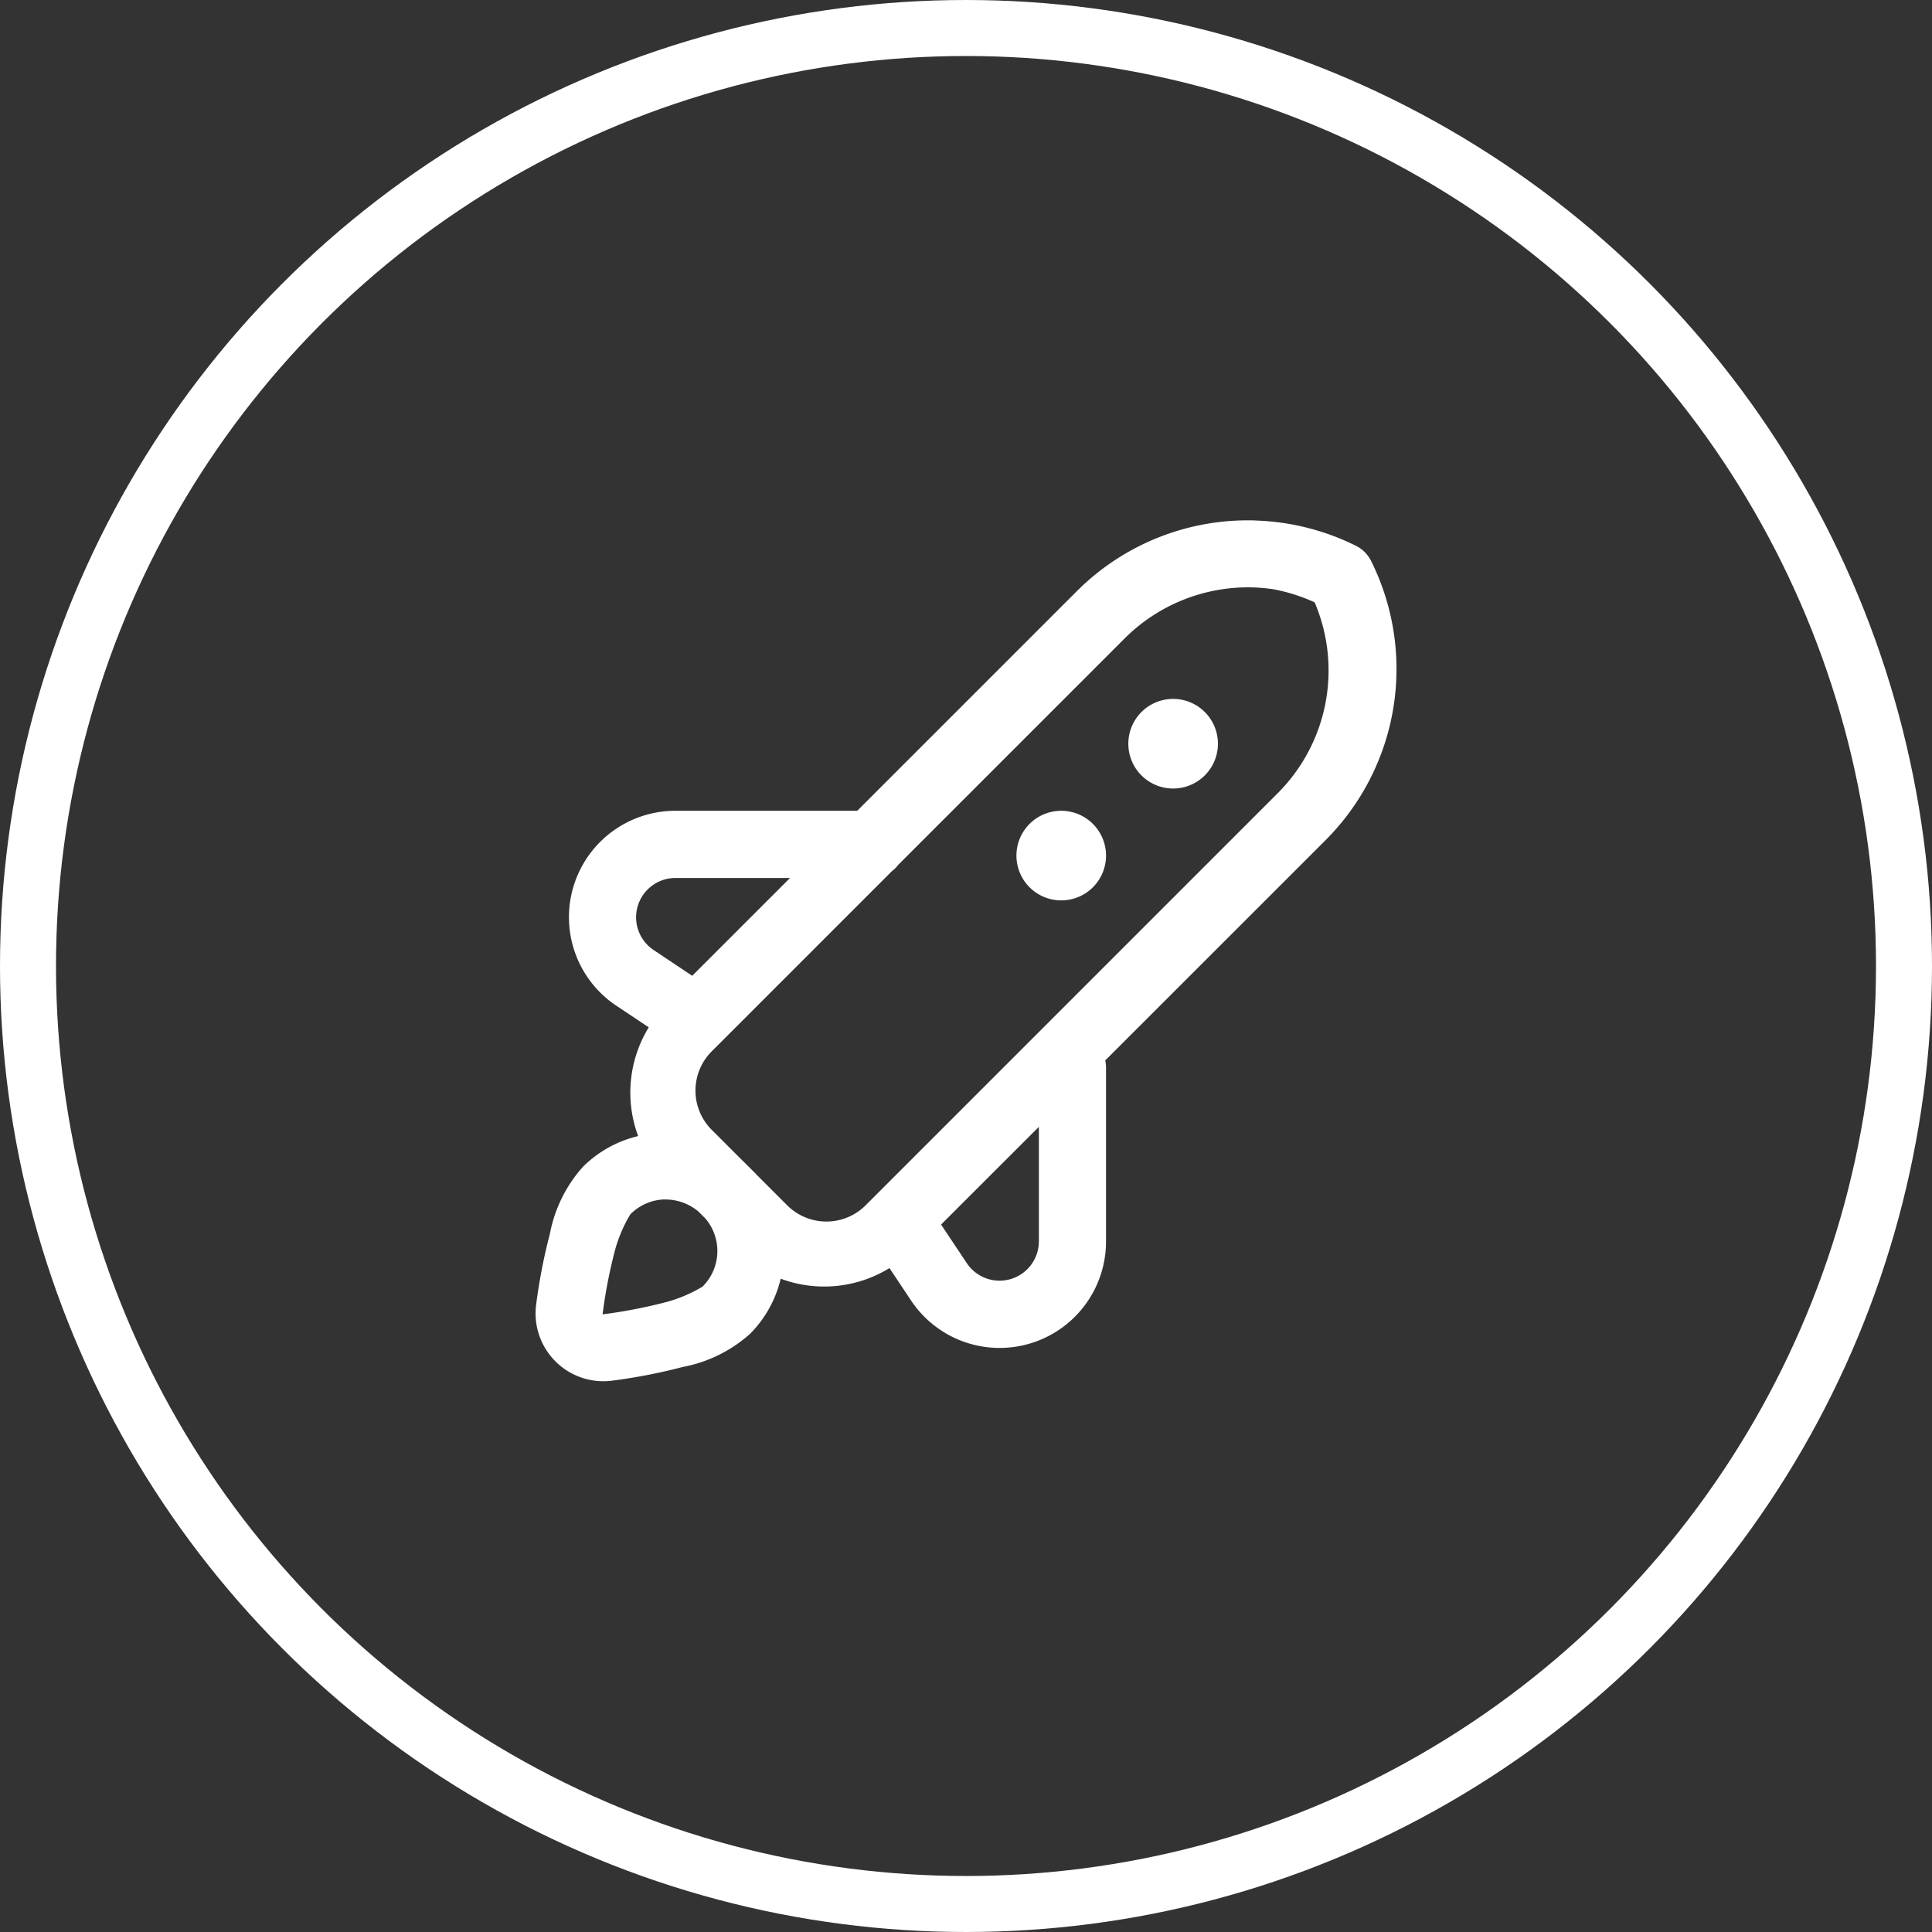 <?xml version="1.0" encoding="UTF-8"?> <svg xmlns="http://www.w3.org/2000/svg" width="103.5" height="103.5" viewBox="0 0 103.5 103.5"><rect x="0" y="0" width="103.5" height="103.5" fill="#333333" stroke="none"/><g id="srg-onboard" transform="translate(-1661.125 -2132.325)"><circle id="Ellipse_69" data-name="Ellipse 69" cx="50.25" cy="50.25" r="50.25" transform="translate(1662.625 2133.825)" fill="none" stroke="#fff" stroke-miterlimit="10" stroke-width="3"></circle><g id="surface46907693" transform="translate(7.5 1731.325)"><path id="Path_293" data-name="Path 293" d="M1720.886,428.882a12.948,12.948,0,0,0-9.569,3.784l-11.769,11.769h-9.735a5.7,5.7,0,0,0-3.165,10.446l1.732,1.155a6.685,6.685,0,0,0-.568,5.825,6.227,6.227,0,0,0-2.962,1.65,7.467,7.467,0,0,0-1.768,3.591,30.227,30.227,0,0,0-.74,3.826,3.635,3.635,0,0,0,4.041,4.041h0a30.056,30.056,0,0,0,3.823-.74,7.468,7.468,0,0,0,3.594-1.768,6.226,6.226,0,0,0,1.648-2.959,6.68,6.68,0,0,0,5.827-.569l1.154,1.733a5.7,5.7,0,0,0,10.447-3.166v-9.28a1.8,1.8,0,0,0-.042-.412L1724.646,446a12.972,12.972,0,0,0,2.427-14.956,1.8,1.8,0,0,0-.8-.8,12.958,12.958,0,0,0-5.384-1.358Zm-.115,3.587a9.67,9.67,0,0,1,1.082.1,9.5,9.5,0,0,1,2.2.7,9.3,9.3,0,0,1-1.948,10.193l-22.089,22.09a2.972,2.972,0,0,1-4.238,0l-1.639-1.639-.025-.031-.675-.674-.03-.026-1.639-1.639a2.971,2.971,0,0,1,0-4.237l9.641-9.641a1.8,1.8,0,0,0,.34-.34l12.111-12.111A9.355,9.355,0,0,1,1720.771,432.469Zm-4.3,5.973a2.4,2.4,0,1,0,2.4,2.4A2.4,2.4,0,0,0,1716.475,438.442Zm-5.994,5.993a2.4,2.4,0,1,0,2.4,2.4A2.4,2.4,0,0,0,1710.481,444.435Zm-20.668,3.6h6.139l-5.24,5.24-2.069-1.382a2.106,2.106,0,0,1,1.17-3.858Zm19.47,13.331V467.5a2.107,2.107,0,0,1-3.859,1.171l-1.381-2.07Zm-20.078,3.893a2.761,2.761,0,0,1,1.826.632l.4.4a2.689,2.689,0,0,1-.166,3.636l0,0a7.571,7.571,0,0,1-2,.841,27.045,27.045,0,0,1-3.355.644,26.834,26.834,0,0,1,.644-3.355,7.6,7.6,0,0,1,.84-2A2.689,2.689,0,0,1,1689.2,465.255Z" fill="#fff"></path></g></g></svg> 